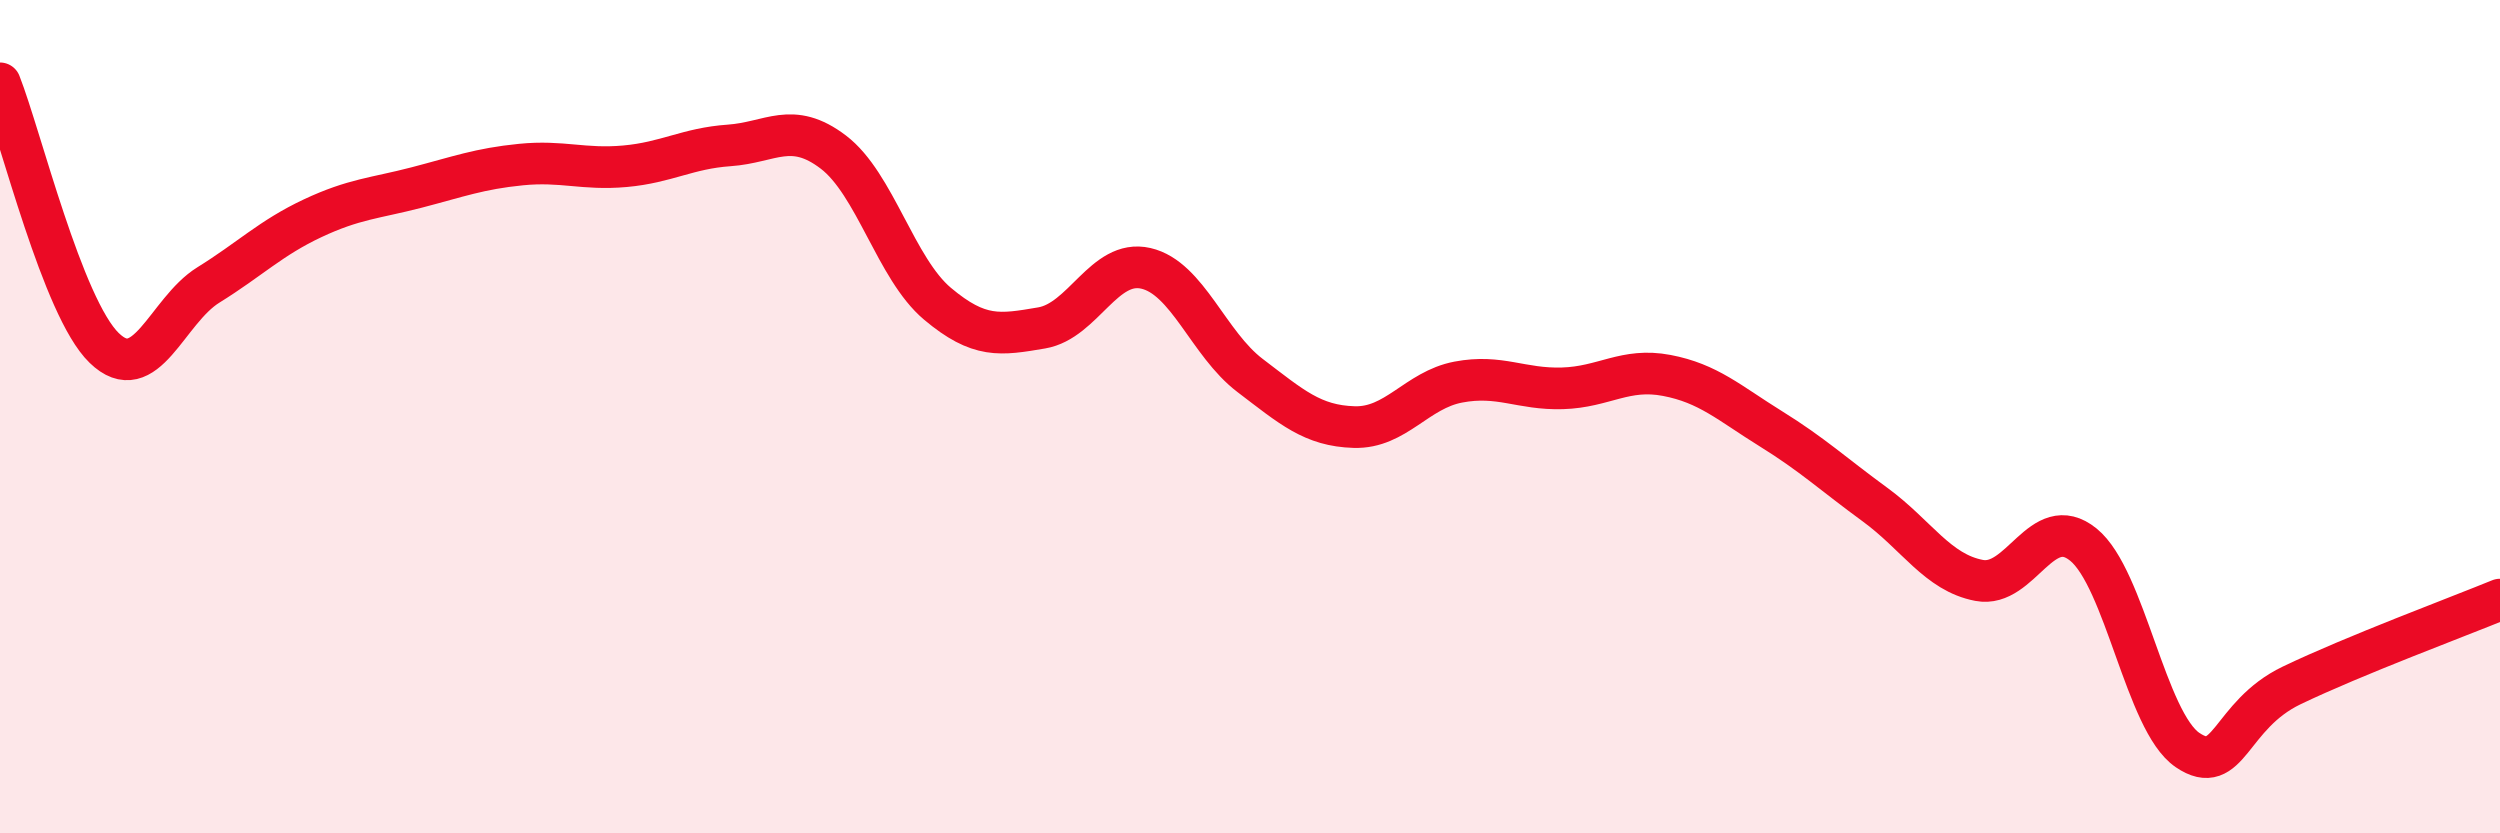 
    <svg width="60" height="20" viewBox="0 0 60 20" xmlns="http://www.w3.org/2000/svg">
      <path
        d="M 0,2 C 0.5,3.27 1.5,7.38 2.5,8.35 C 3.5,9.32 4,7.46 5,6.84 C 6,6.22 6.5,5.71 7.5,5.24 C 8.5,4.77 9,4.76 10,4.5 C 11,4.24 11.5,4.05 12.5,3.95 C 13.5,3.85 14,4.08 15,3.99 C 16,3.9 16.5,3.56 17.5,3.49 C 18.5,3.42 19,2.89 20,3.65 C 21,4.41 21.5,6.45 22.5,7.29 C 23.5,8.13 24,8.04 25,7.87 C 26,7.7 26.5,6.21 27.5,6.44 C 28.5,6.67 29,8.25 30,9.01 C 31,9.77 31.5,10.22 32.5,10.25 C 33.5,10.28 34,9.36 35,9.17 C 36,8.98 36.5,9.35 37.5,9.32 C 38.5,9.29 39,8.82 40,9.01 C 41,9.2 41.5,9.67 42.5,10.29 C 43.5,10.91 44,11.38 45,12.11 C 46,12.84 46.5,13.74 47.5,13.93 C 48.5,14.12 49,12.26 50,13.07 C 51,13.88 51.5,17.32 52.5,18 C 53.5,18.68 53.5,17.17 55,16.45 C 56.5,15.73 59,14.8 60,14.39L60 20L0 20Z"
        fill="#EB0A25"
        opacity="0.1"
        stroke-linecap="round"
        stroke-linejoin="round"
      />
      <path
        d="M 0,2 C 0.5,3.27 1.5,7.38 2.5,8.35 C 3.5,9.32 4,7.46 5,6.84 C 6,6.22 6.5,5.71 7.5,5.24 C 8.5,4.77 9,4.76 10,4.5 C 11,4.24 11.5,4.05 12.5,3.95 C 13.5,3.85 14,4.08 15,3.99 C 16,3.9 16.5,3.56 17.5,3.49 C 18.5,3.42 19,2.89 20,3.65 C 21,4.41 21.5,6.45 22.5,7.29 C 23.5,8.13 24,8.04 25,7.87 C 26,7.7 26.5,6.21 27.5,6.44 C 28.5,6.67 29,8.25 30,9.01 C 31,9.77 31.5,10.22 32.5,10.25 C 33.5,10.28 34,9.36 35,9.17 C 36,8.98 36.5,9.35 37.5,9.32 C 38.5,9.29 39,8.82 40,9.01 C 41,9.2 41.5,9.67 42.5,10.29 C 43.5,10.91 44,11.38 45,12.11 C 46,12.84 46.5,13.74 47.5,13.93 C 48.5,14.12 49,12.26 50,13.07 C 51,13.88 51.5,17.32 52.5,18 C 53.5,18.68 53.5,17.17 55,16.45 C 56.5,15.73 59,14.8 60,14.39"
        stroke="#EB0A25"
        stroke-width="1"
        fill="none"
        stroke-linecap="round"
        stroke-linejoin="round"
      />
    </svg>
  
